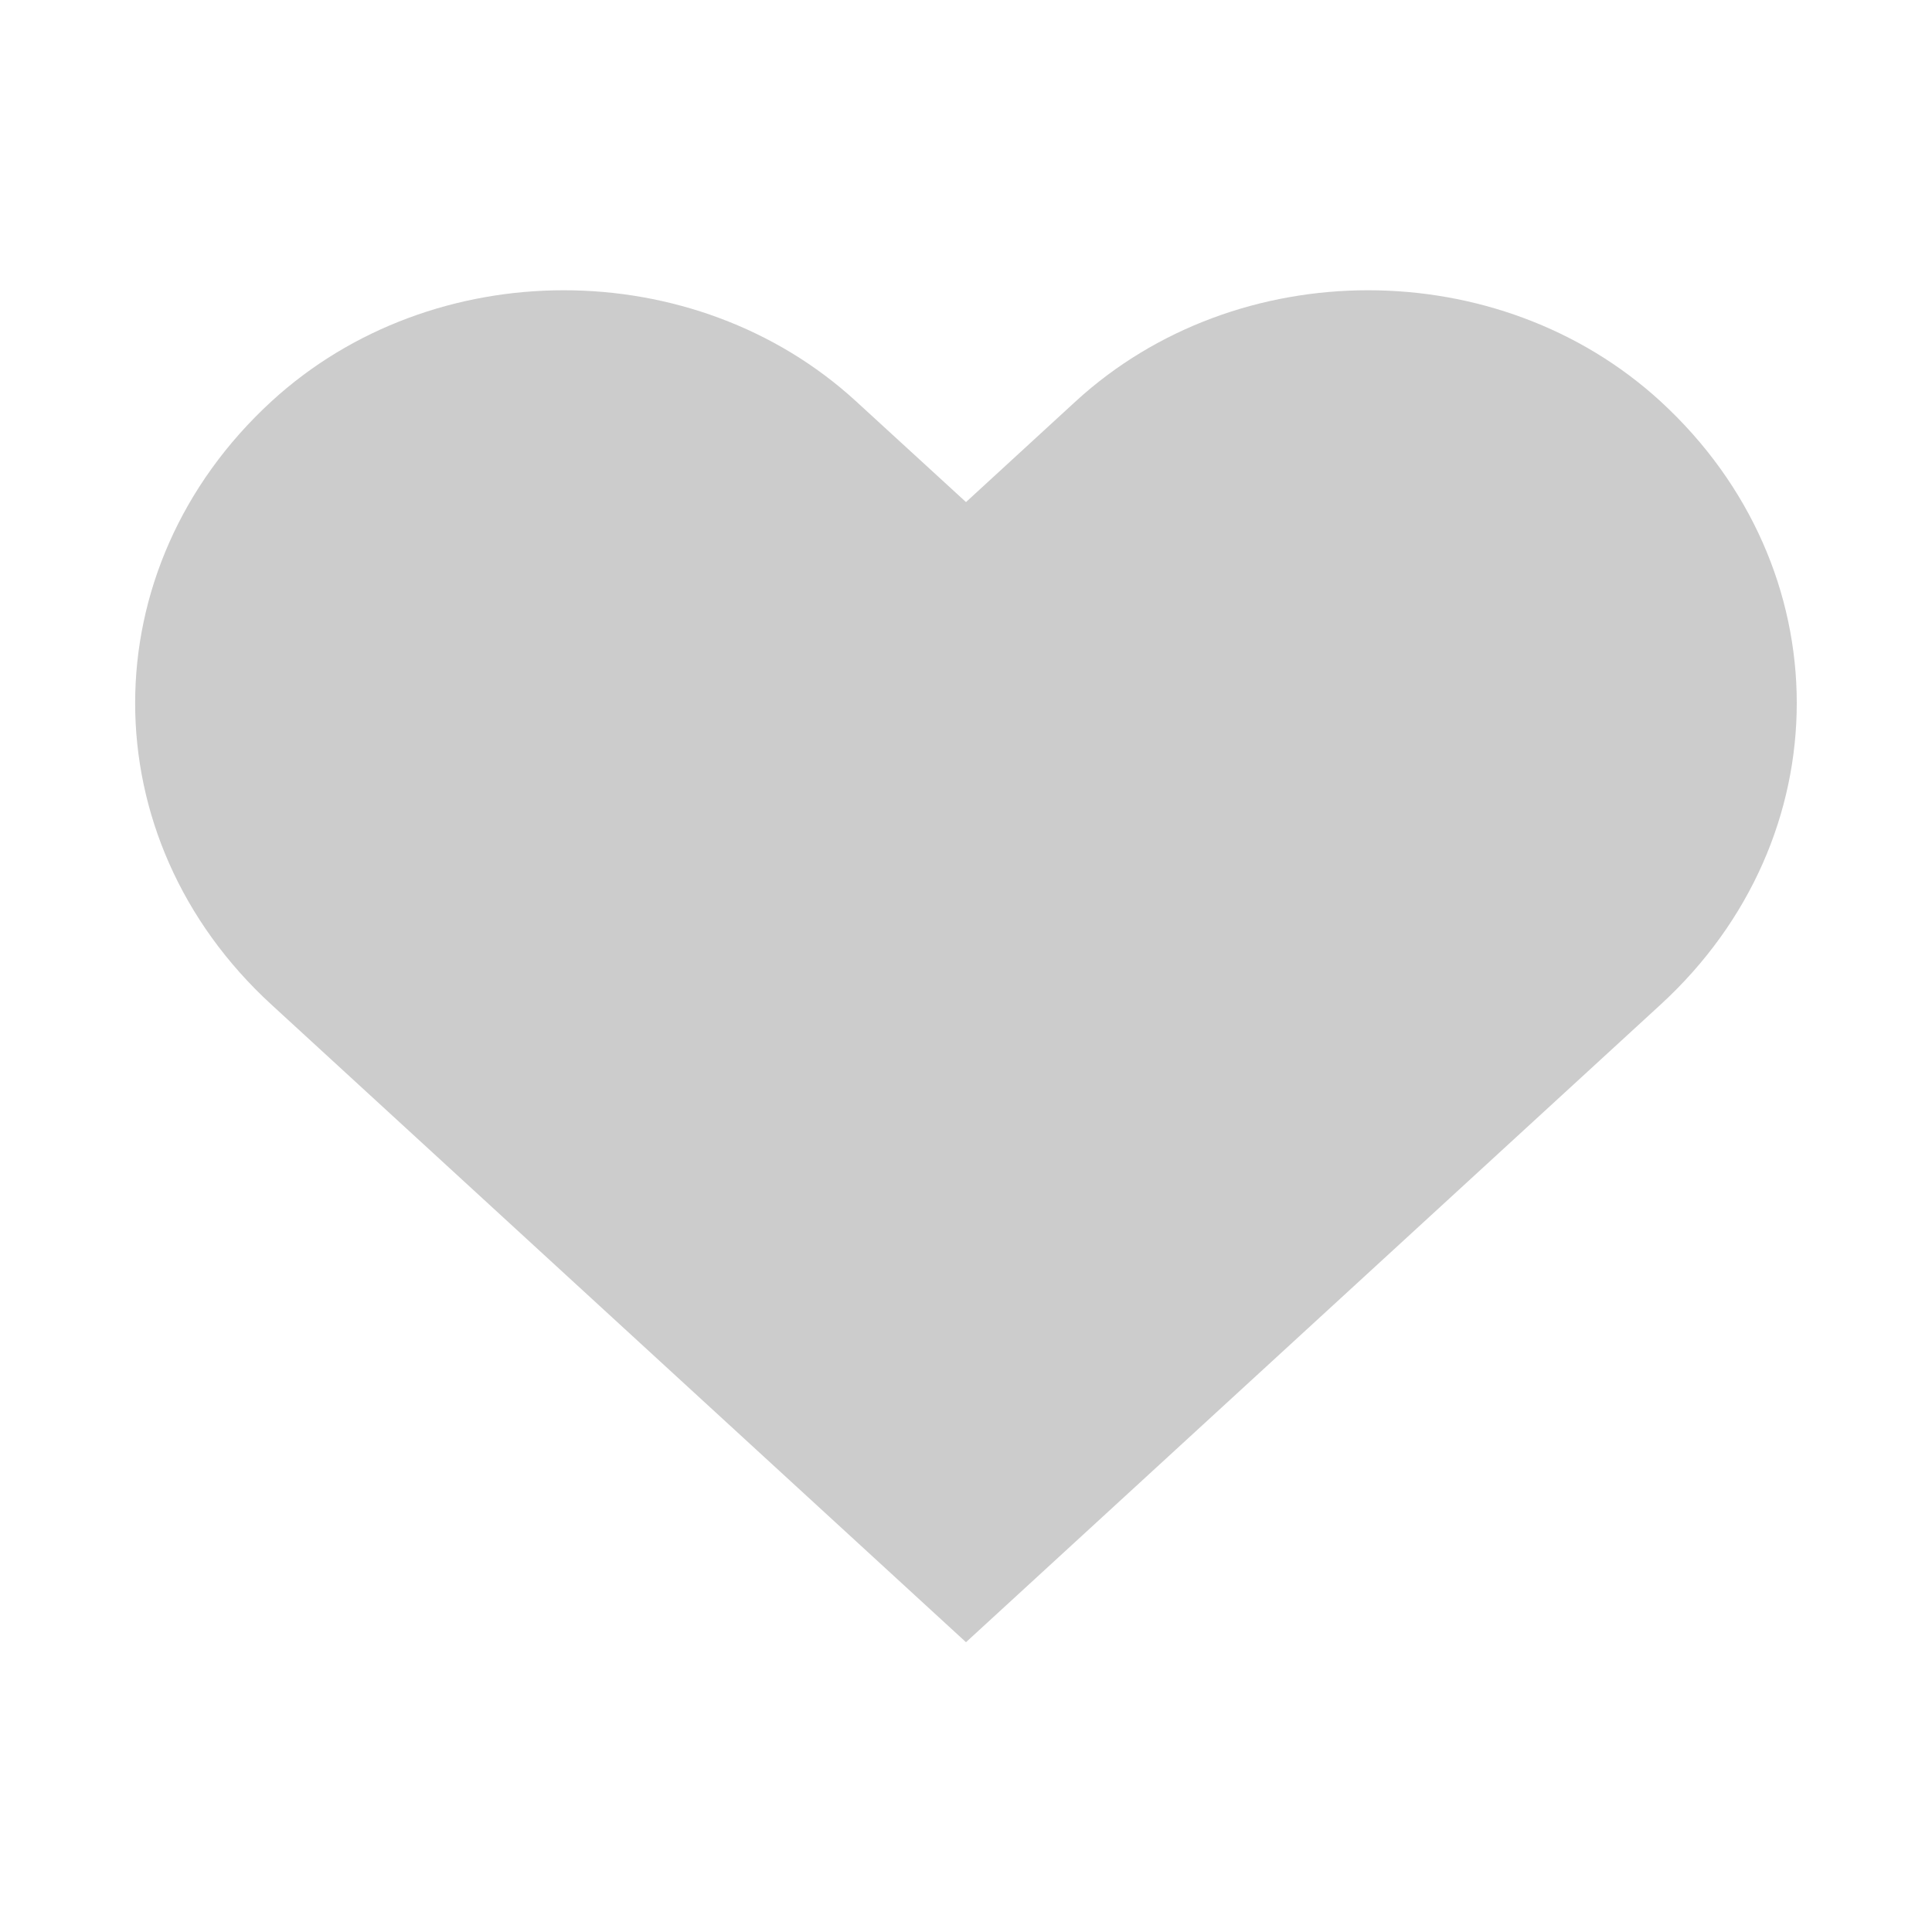 <svg xmlns="http://www.w3.org/2000/svg" width="16" height="16" viewBox="0 0 16 16"><path fill="#CCC" d="M13.752 3.324c-1.338-1.227-3.506-1.227-4.844 0L8 4.158l-.91-.834c-1.337-1.227-3.505-1.227-4.842 0C.743 4.706.743 6.94 2.248 8.32L8 13.6l5.752-5.28c1.504-1.38 1.504-3.615 0-4.996z"/></svg>